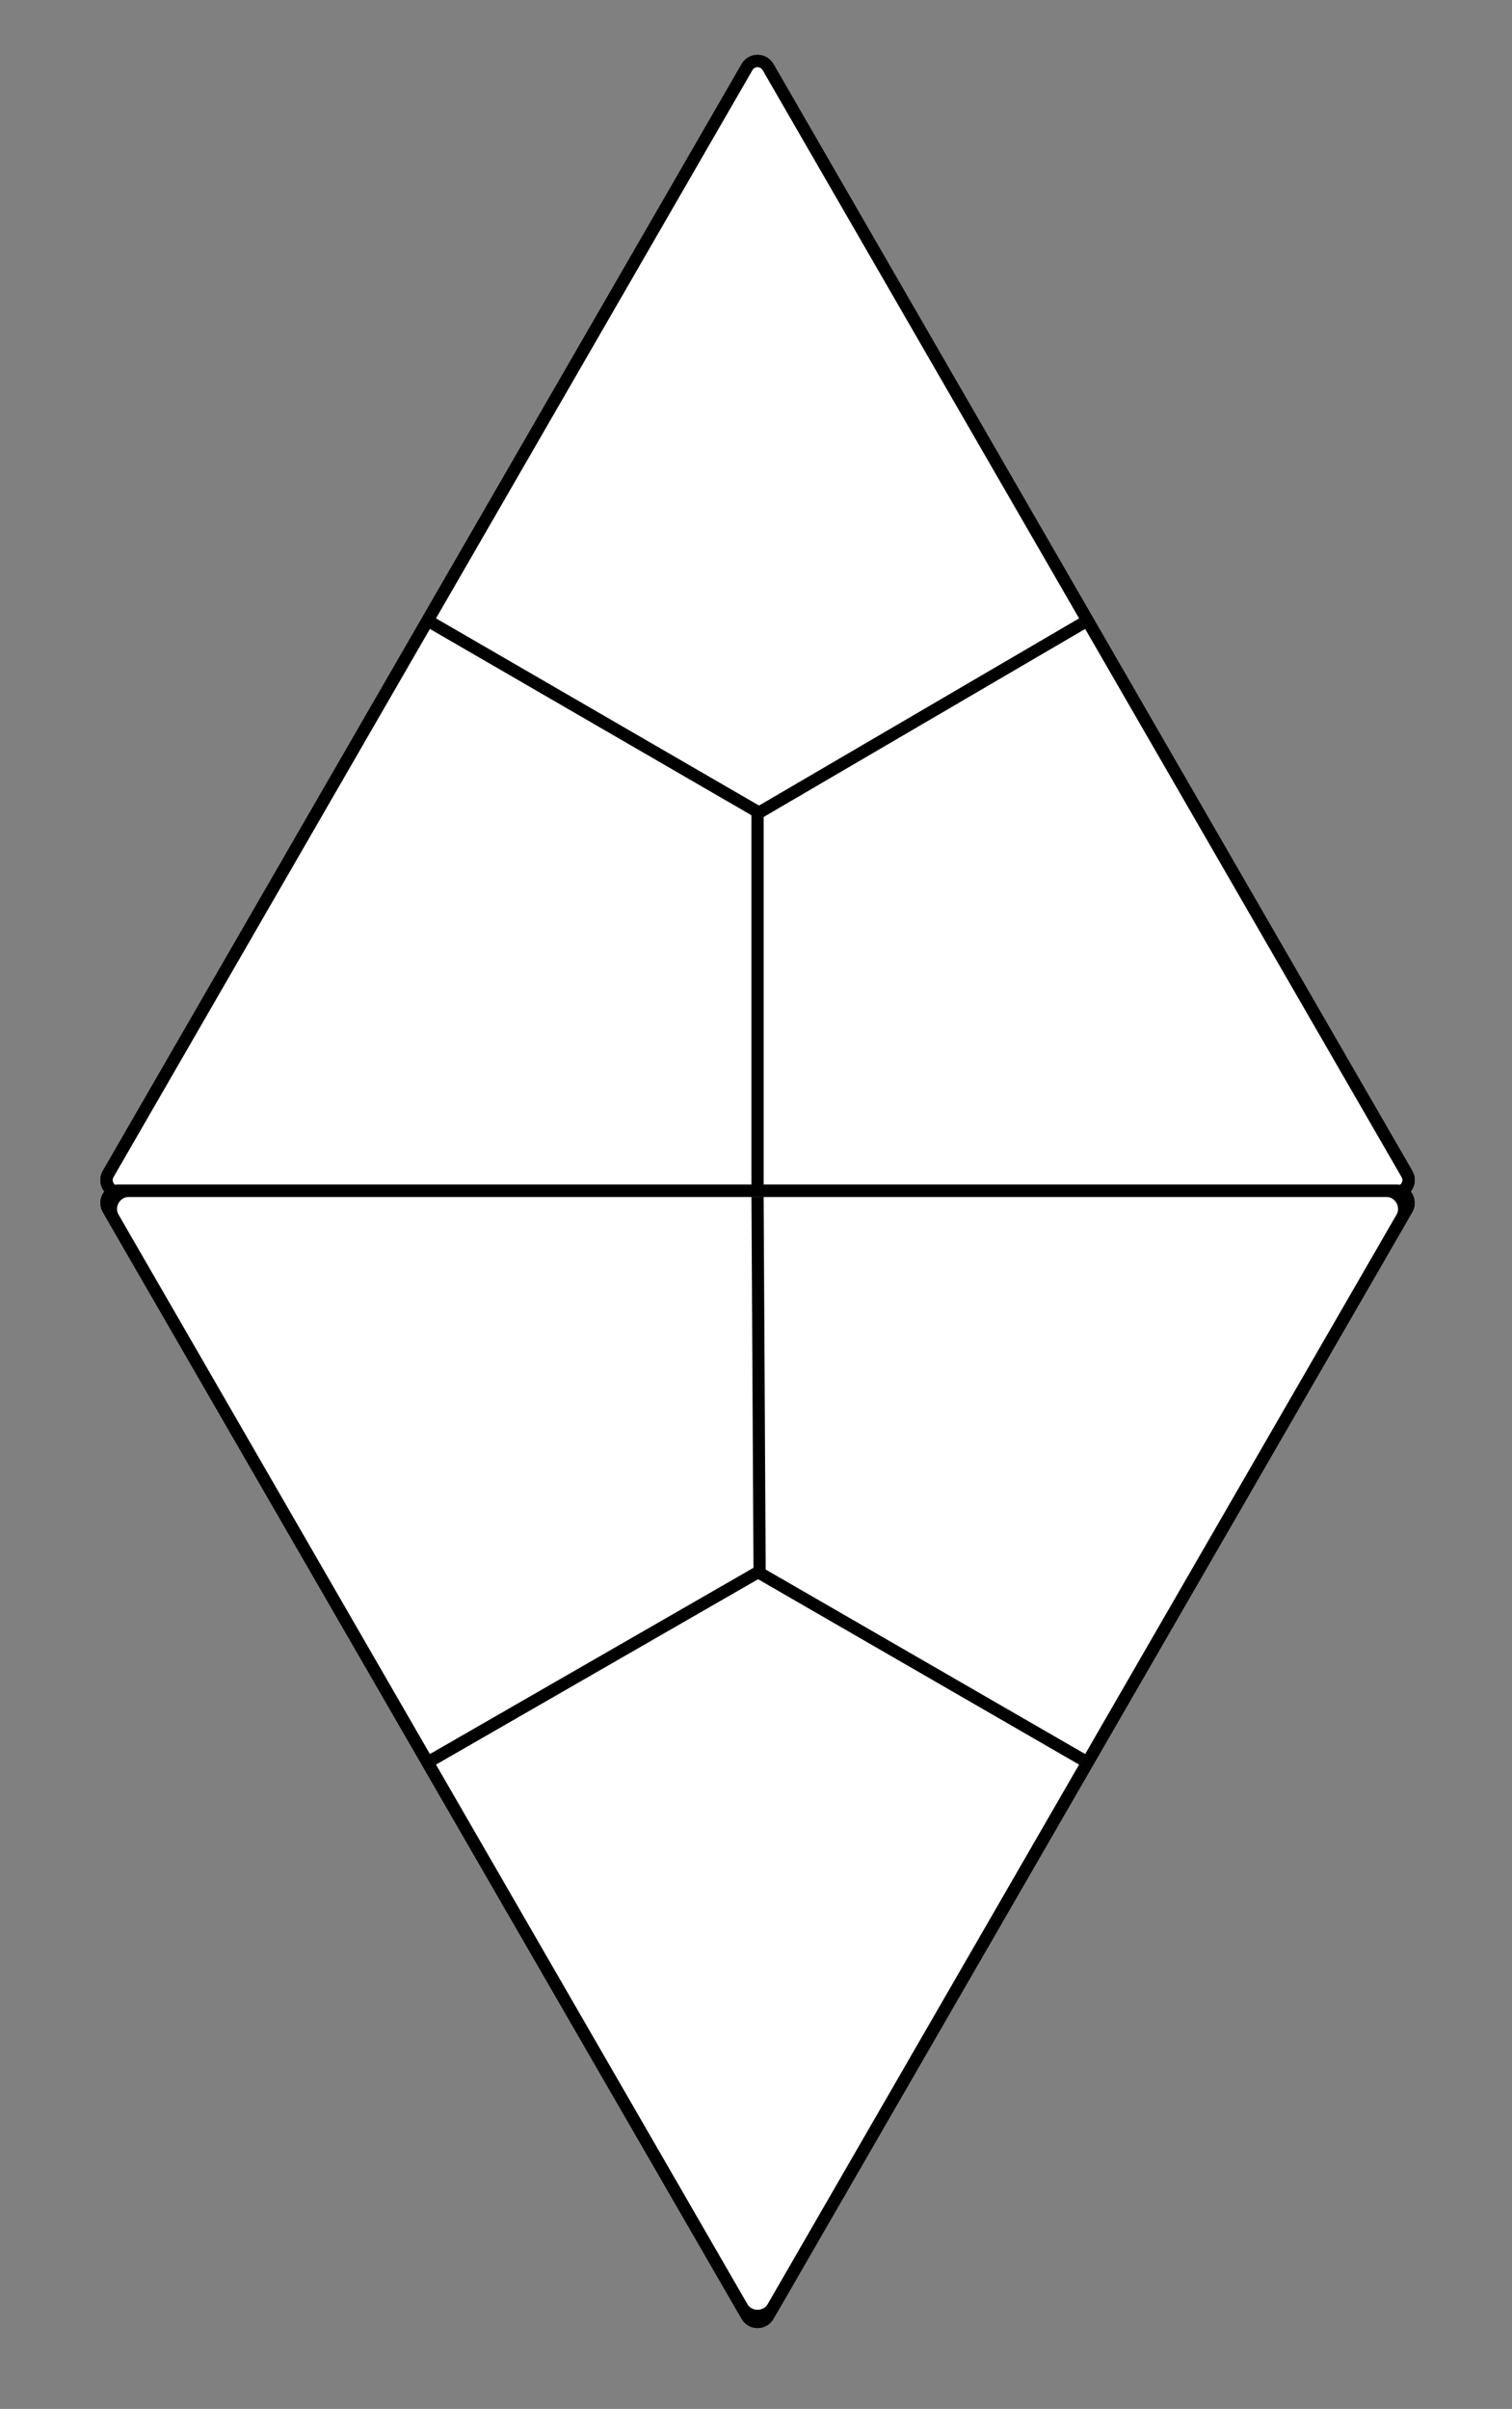 <svg width="248" height="395" viewBox="0 0 248 395" fill="none" xmlns="http://www.w3.org/2000/svg">
<rect x="0" y="0" width="248" height="395" fill="#808080" stroke="none"/>
<g clip-path="url(#clip0_8_2)">
<path d="M19.464 195.5C17.924 195.5 16.962 193.833 17.732 192.5L122.521 11C123.291 9.667 125.215 9.667 125.985 11L230.774 192.5C231.544 193.833 230.582 195.5 229.042 195.5L19.464 195.5Z" fill="white" stroke="black" stroke-width="2"/>
<path d="M177.514 102.25L124.5 133.247" stroke="black" stroke-width="2"/>
<path d="M122.521 11C123.291 9.667 125.215 9.667 125.985 11L230.774 192.5C231.544 193.833 230.582 195.5 229.042 195.5H19.464C17.924 195.5 16.962 193.833 17.732 192.5L122.521 11Z" stroke="black" stroke-width="2"/>
<path d="M124.253 194.5L124.253 133.247" stroke="black" stroke-width="2"/>
<path d="M230.774 192.5C231.544 193.833 230.582 195.5 229.042 195.5L19.464 195.5C17.925 195.5 16.962 193.833 17.732 192.5L122.521 11C123.291 9.667 125.216 9.667 125.985 11L230.774 192.5Z" stroke="black" stroke-width="2"/>
<path d="M70.993 102.25L124.5 133.247" stroke="black" stroke-width="2"/>
<path d="M125.985 379.747C125.215 381.08 123.291 381.08 122.521 379.747L17.732 198.247C16.962 196.913 17.924 195.247 19.464 195.247L229.042 195.247C230.582 195.247 231.544 196.913 230.774 198.247L125.985 379.747Z" fill="white" stroke="black" stroke-width="2"/>
<path d="M124.253 196.247L124.59 257.656" stroke="black" stroke-width="2"/>
<path d="M18.598 199.747C17.443 197.747 18.887 195.247 21.196 195.247L227.31 195.247C229.62 195.247 231.063 197.747 229.908 199.747L126.851 378.247C125.697 380.247 122.81 380.247 121.655 378.247L18.598 199.747Z" stroke="black" stroke-width="2"/>
<path d="M177.514 288.497L124.467 257.87" stroke="black" stroke-width="2"/>
<path d="M229.042 195.247C230.582 195.247 231.544 196.913 230.774 198.247L125.985 379.747C125.216 381.08 123.291 381.08 122.521 379.747L17.732 198.247C16.962 196.913 17.925 195.247 19.464 195.247L229.042 195.247Z" stroke="black" stroke-width="2"/>
<path d="M70.993 288.497L124.59 257.656" stroke="black" stroke-width="2"/>
</g>
<defs>
<clipPath id="clip0_8_2">
<rect width="248" height="395" fill="white"/>
</clipPath>
</defs>
</svg>
